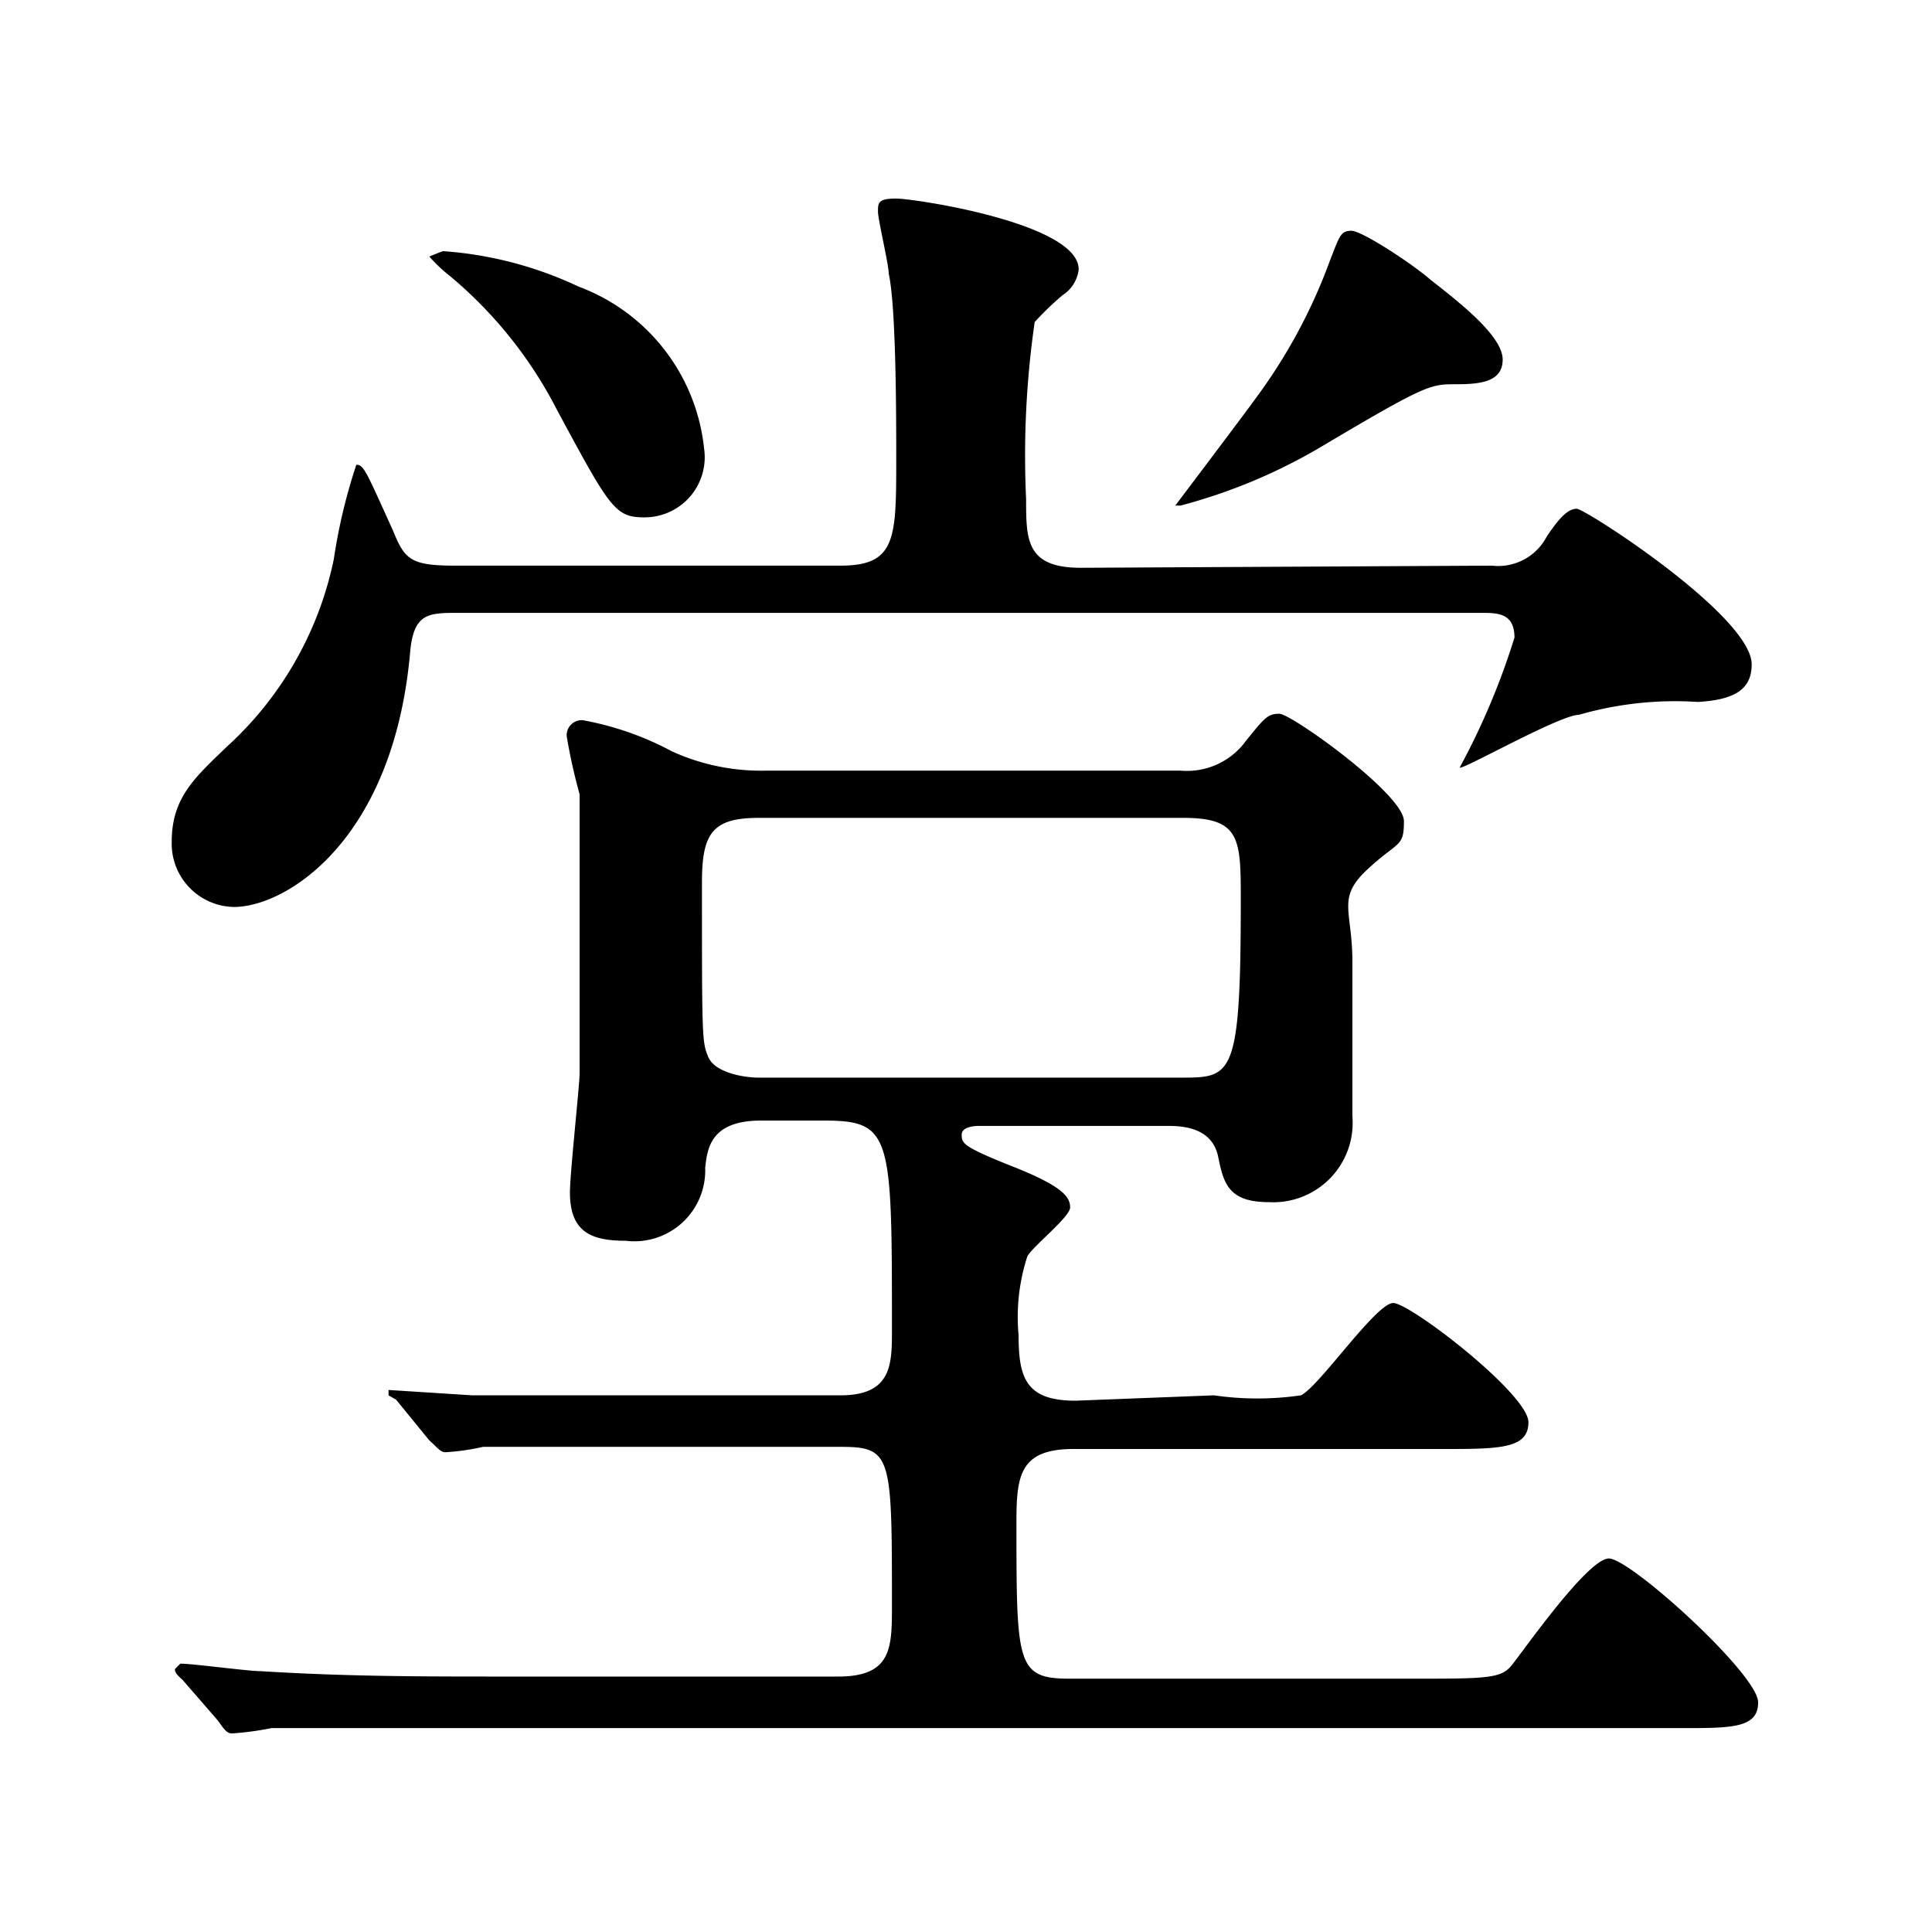 <svg xmlns="http://www.w3.org/2000/svg" viewBox="0 0 18 18">
  <title>ttl_about_3</title>
  <g fill="#000">
    <path d="M13.9,5.27A.51.51,0,0,0,14.41,5c.12-.18.2-.26.28-.26s1.63,1,1.63,1.45c0,.24-.17.33-.5.35a3.23,3.23,0,0,0-1.11.12c-.18,0-1.11.53-1.11.49a6.67,6.67,0,0,0,.51-1.21c0-.23-.16-.23-.31-.23H4.27c-.28,0-.42,0-.45.38C3.66,7.84,2.66,8.45,2.18,8.45a.59.59,0,0,1-.58-.61c0-.41.22-.6.51-.88a3.25,3.25,0,0,0,1-1.75,5.2,5.2,0,0,1,.21-.88c.07,0,.09.06.34.61.11.27.16.33.58.33H7.83c.52,0,.52-.25.52-1,0-.36,0-1.41-.07-1.72,0-.09-.1-.5-.1-.58s0-.12.17-.12,1.7.23,1.7.66a.33.33,0,0,1-.15.24A2.84,2.84,0,0,0,9.64,3a8.71,8.71,0,0,0-.08,1.65c0,.38,0,.64.51.64ZM11.31,13a2.82,2.82,0,0,0,.81,0c.17-.08.7-.86.86-.86s1.26.85,1.26,1.11-.29.25-.89.25H10c-.5,0-.53.25-.53.68,0,1.33,0,1.46.5,1.46h3.16c.71,0,.85,0,.95-.12s.71-1,.91-1,1.39,1.08,1.39,1.34-.28.24-.86.24H4.62c-1.46,0-1.94,0-2.09,0a2.71,2.71,0,0,1-.37.05c-.05,0-.08-.05-.13-.12l-.33-.38c-.07-.06-.07-.08-.07-.1a0,0,0,0,1,.05-.05c.12,0,.63.07.75.07.81.05,1.49.05,2.27.05H7.81c.5,0,.5-.27.5-.66,0-1.4,0-1.48-.48-1.48H6.6c-1.45,0-1.93,0-2.1,0a2.11,2.11,0,0,1-.35.05c-.05,0-.08-.05-.15-.11l-.31-.38C3.62,13,3.62,13,3.62,13s0-.05,0-.05L4.4,13c.81,0,1.49,0,2.27,0H7.83c.48,0,.48-.29.48-.61,0-1.82,0-1.95-.64-1.95H7.09c-.47,0-.5.26-.52.44a.66.66,0,0,1-.74.68c-.32,0-.52-.08-.52-.45,0-.18.09-1,.09-1.11,0-.54,0-1.09,0-1.35s0-.92,0-1.25a5.23,5.23,0,0,1-.12-.54.14.14,0,0,1,.15-.15A2.82,2.82,0,0,1,6.26,7a2,2,0,0,0,.86.18H11a.68.68,0,0,0,.61-.28c.17-.21.2-.25.31-.25s1.16.75,1.16,1-.05.18-.34.45-.14.38-.14.86c0,.22,0,1.23,0,1.44a.74.74,0,0,1-.78.8c-.37,0-.42-.17-.47-.42s-.28-.29-.46-.29H9.11s-.15,0-.15.08,0,.11.48.3.53.29.53.38-.37.38-.4.46a1.83,1.83,0,0,0-.08.73c0,.4.07.61.53.61ZM6.56,4.18A.56.56,0,0,1,6,4.82c-.27,0-.32-.09-.81-1a4,4,0,0,0-1-1.25A1.37,1.37,0,0,1,4,2.39s.12-.05.13-.05a3.53,3.53,0,0,1,1.26.33A1.81,1.81,0,0,1,6.56,4.18Zm.51,3.44c-.43,0-.53.14-.53.6,0,1.46,0,1.49.06,1.63s.32.19.47.19H11c.48,0,.56,0,.56-1.65,0-.57,0-.77-.53-.77ZM14,3.35c0,.21-.21.23-.44.23s-.27,0-1.23.57A5.14,5.14,0,0,1,11,4.71s-.05,0-.05,0,.65-.86.75-1a5.07,5.07,0,0,0,.69-1.28c.09-.23.1-.28.2-.28s.57.31.73.45C13.6,2.82,14,3.13,14,3.35Z"/>
  </g>
</svg>
